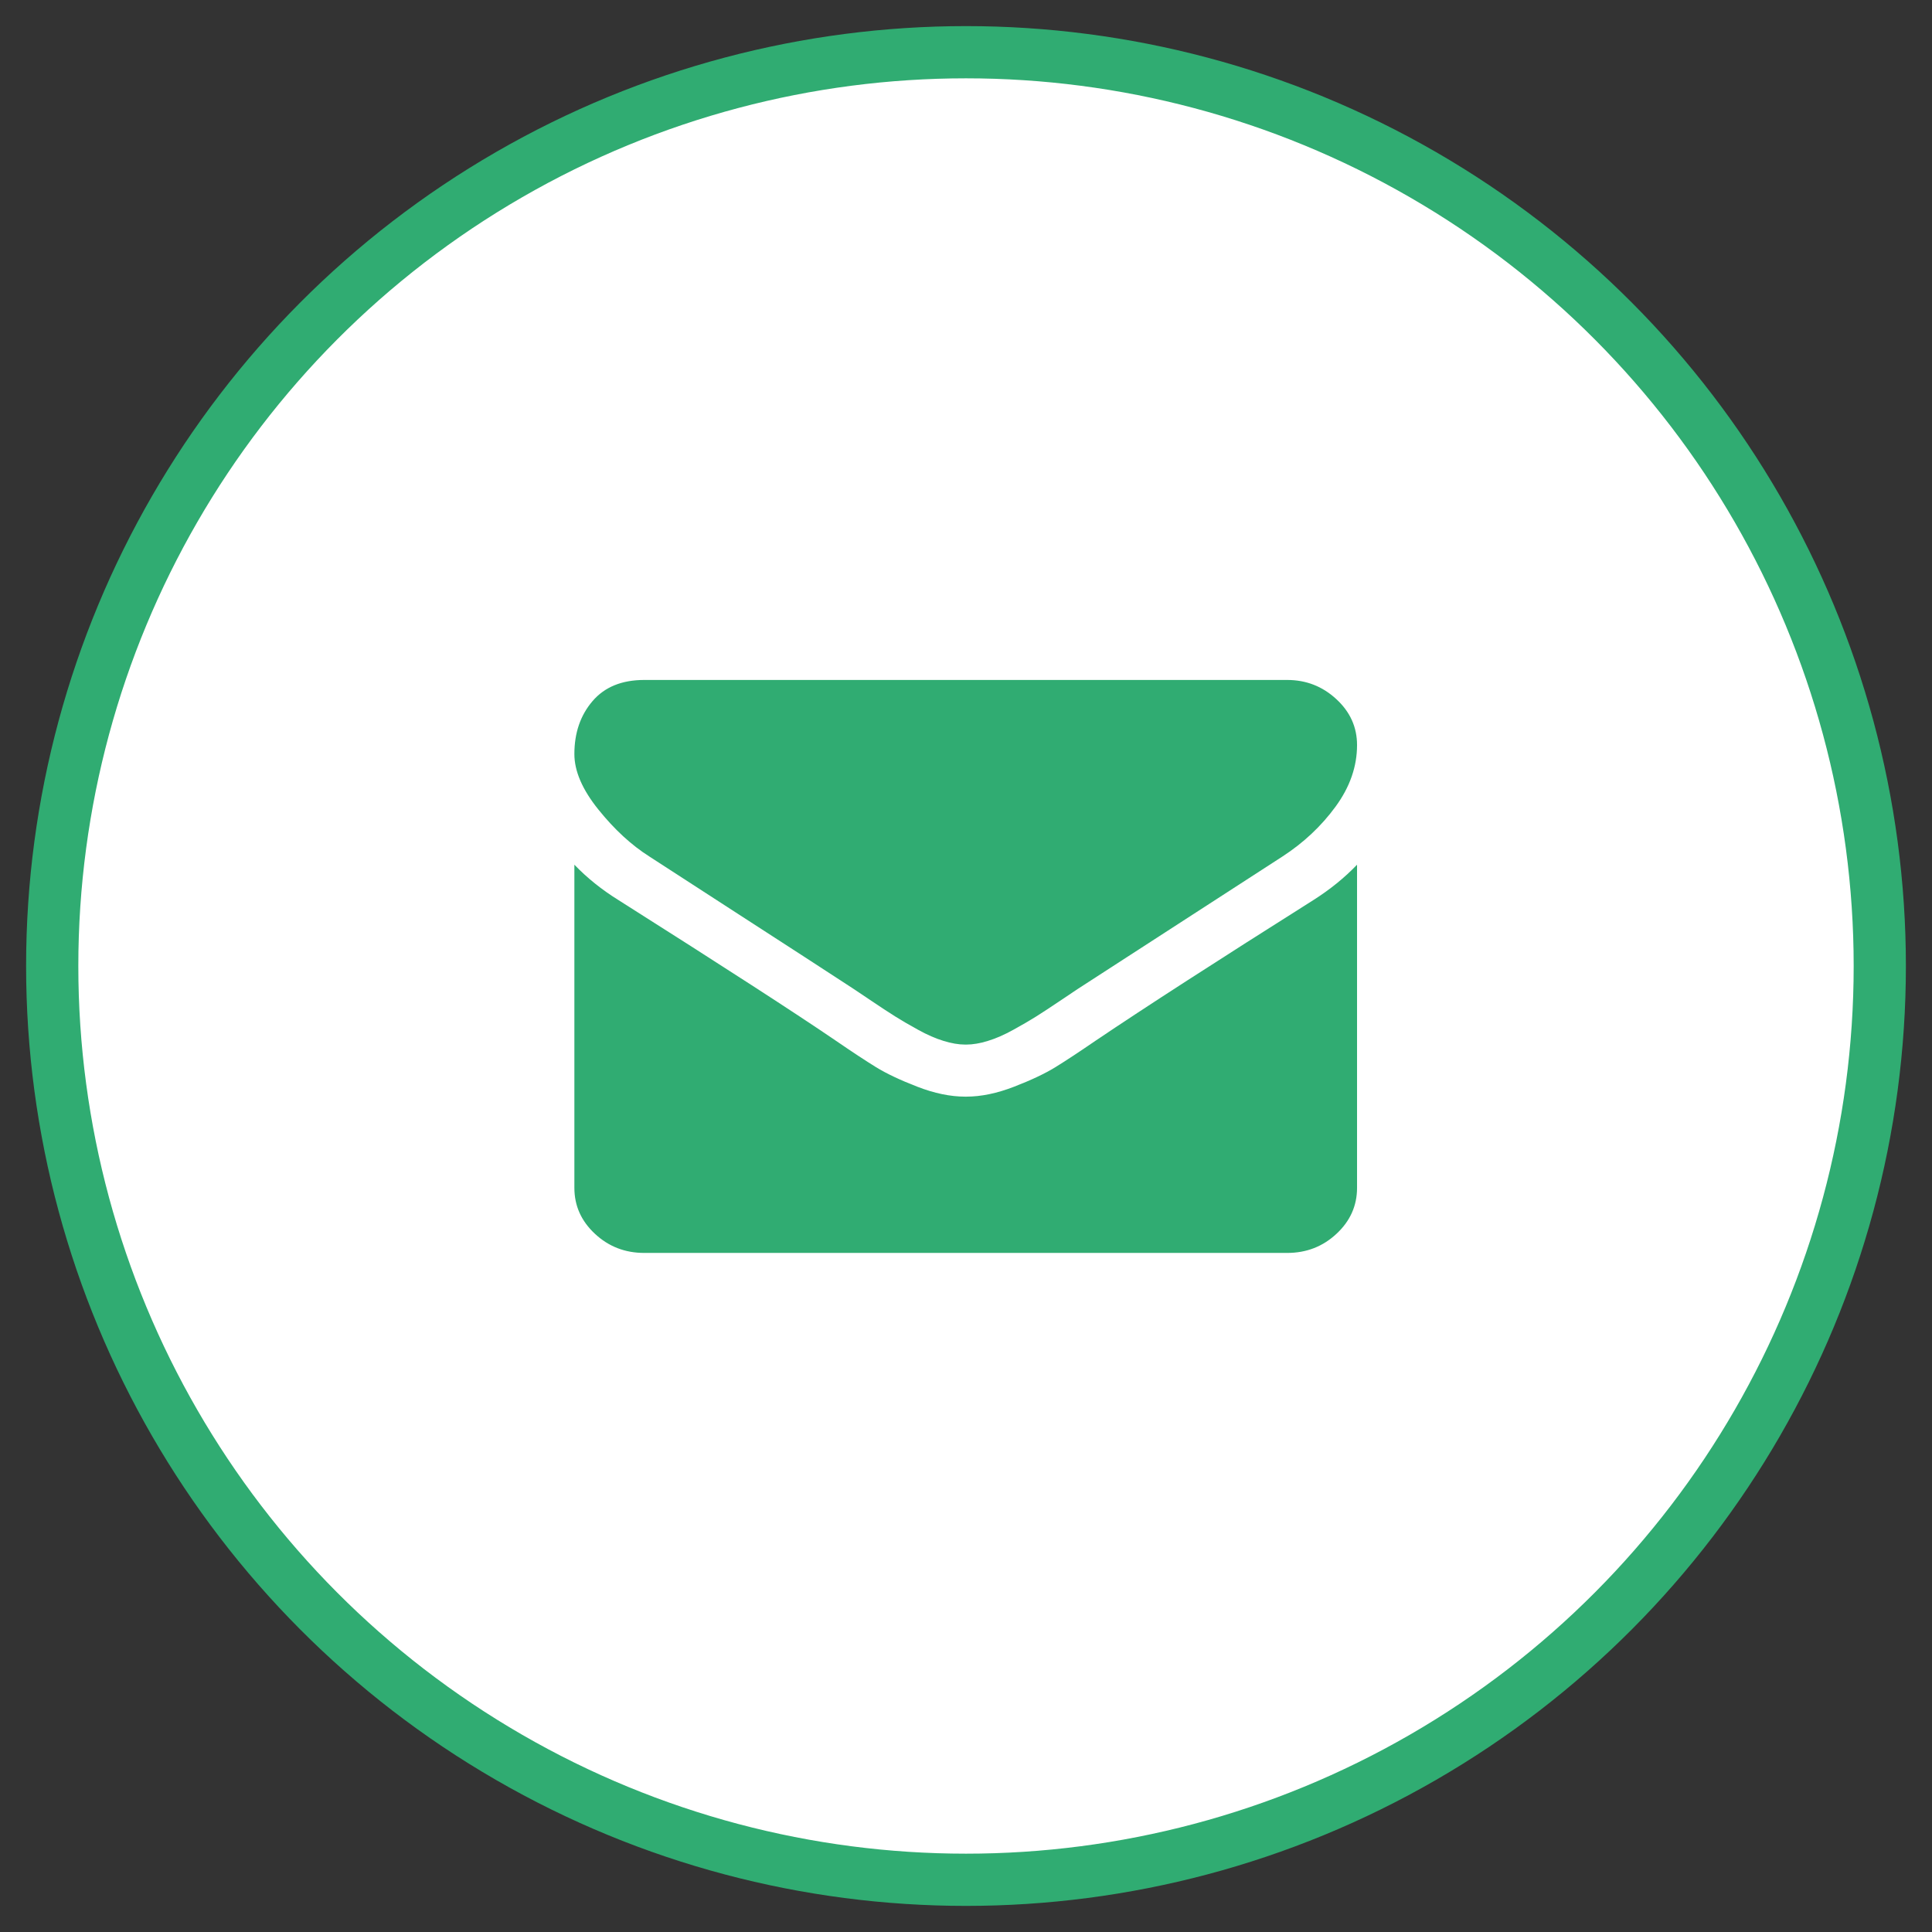 <?xml version="1.0" encoding="UTF-8" standalone="no"?>
<svg width="37px" height="37px" viewBox="0 0 37 37" version="1.1" xmlns="http://www.w3.org/2000/svg" xmlns:xlink="http://www.w3.org/1999/xlink">
    <rect x="0" y="0" width="37" height="37" fill="#333333" stroke="none"/>
    <!-- Generator: Sketch 41.2 (35397) - http://www.bohemiancoding.com/sketch -->
    <title>Group 5</title>
    <desc>Created with Sketch.</desc>
    <defs></defs>
    <g id="Design-Vergelijk" stroke="none" stroke-width="1" fill="none" fill-rule="evenodd">
        <g id="Resultatenlijst" transform="translate(-1322, -265)">
            <g id="Breadcrumps" transform="translate(74, 231)">
                <g id="Group-5" transform="translate(1249, 35)">
                    <circle id="Oval-2-Copy-3" stroke="#30AC72" fill="#FFFFFF" cx="17.5" cy="17.5" r="17.5"></circle>
                    <g id="envelope" transform="translate(10, 12)" fill="#30AC72">
                        <g id="Capa_1">
                            <g id="Group">
                                <path d="M1.439,3.405 C1.628,3.529 2.2,3.899 3.153,4.515 C4.107,5.131 4.837,5.605 5.345,5.937 C5.401,5.974 5.519,6.053 5.7,6.175 C5.881,6.297 6.032,6.396 6.152,6.471 C6.272,6.546 6.417,6.631 6.587,6.724 C6.757,6.818 6.917,6.888 7.068,6.934 C7.218,6.981 7.358,7.005 7.486,7.005 L7.495,7.005 L7.503,7.005 C7.631,7.005 7.771,6.981 7.921,6.934 C8.072,6.888 8.232,6.818 8.402,6.724 C8.572,6.631 8.717,6.546 8.837,6.471 C8.957,6.396 9.107,6.297 9.289,6.175 C9.47,6.053 9.589,5.974 9.644,5.937 C10.157,5.605 11.462,4.76 13.559,3.404 C13.966,3.14 14.306,2.82 14.579,2.446 C14.852,2.072 14.989,1.68 14.989,1.269 C14.989,0.926 14.857,0.633 14.592,0.389 C14.327,0.144 14.013,0.022 13.651,0.022 L1.338,0.022 C0.909,0.022 0.578,0.157 0.347,0.428 C0.116,0.698 0,1.035 0,1.441 C0,1.768 0.153,2.123 0.46,2.504 C0.767,2.886 1.093,3.186 1.439,3.405 Z" id="Shape"></path>
                                <path d="M14.152,4.238 C12.324,5.392 10.935,6.288 9.987,6.927 C9.669,7.145 9.411,7.315 9.213,7.437 C9.015,7.559 8.752,7.684 8.423,7.811 C8.094,7.939 7.788,8.002 7.503,8.002 L7.495,8.002 L7.486,8.002 C7.202,8.002 6.895,7.939 6.566,7.811 C6.237,7.684 5.974,7.559 5.776,7.437 C5.578,7.315 5.32,7.145 5.002,6.927 C4.249,6.413 2.863,5.516 0.845,4.238 C0.527,4.041 0.245,3.815 0,3.56 L0,9.748 C0,10.091 0.131,10.384 0.393,10.628 C0.655,10.873 0.97,10.995 1.338,10.995 L13.651,10.995 C14.019,10.995 14.334,10.873 14.596,10.628 C14.858,10.384 14.989,10.091 14.989,9.748 L14.989,3.56 C14.749,3.81 14.471,4.036 14.152,4.238 Z" id="Shape"></path>
                            </g>
                        </g>
                    </g>
                </g>
            </g>
        </g>
    </g>
</svg>